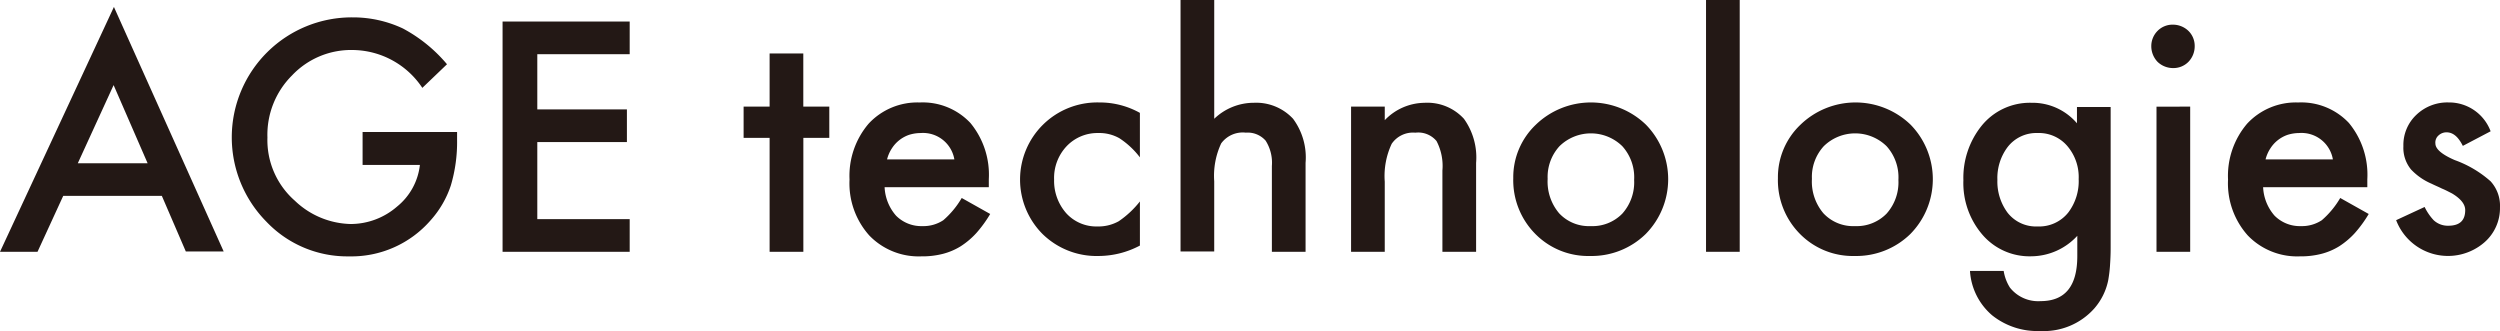 <svg xmlns="http://www.w3.org/2000/svg" width="250" height="33.1"><path data-name="パス 385" d="M16.185 19.589H6.321l-2.57 5.592H0L11.392.695l10.975 24.451h-3.786zm-1.424-3.265l-3.4-7.815-3.581 7.815z" fill="#231815"/><path data-name="パス 386" d="M36.191 13.199h9.517v.764a15.245 15.245 0 01-.625 4.585 9.858 9.858 0 01-2.014 3.473 10.5 10.5 0 01-8.168 3.616 11.152 11.152 0 01-8.266-3.473 12 12 0 018.618-20.427 11.737 11.737 0 015.036 1.111A14.927 14.927 0 0144.7 6.425l-2.466 2.362a8.454 8.454 0 00-6.912-3.786 8.125 8.125 0 00-6.113 2.535 8.375 8.375 0 00-2.466 6.217 8.062 8.062 0 002.744 6.321 8.329 8.329 0 005.592 2.327 7.083 7.083 0 004.619-1.737 6.253 6.253 0 002.292-4.168h-5.731v-3.3z" fill="#231815"/><path data-name="パス 387" d="M62.969 5.418H53.73v5.522h8.961v3.265H53.73v7.71h9.239v3.265H50.257V2.153h12.712z" fill="#231815"/><path data-name="パス 388" d="M80.335 13.789v11.392h-3.374V13.789h-2.6v-3.126h2.6V5.349h3.369v5.314h2.6v3.126z" fill="#231815"/><path data-name="パス 389" d="M98.881 18.721h-10.42a4.623 4.623 0 001.146 2.848 3.559 3.559 0 002.64 1.042 3.6 3.6 0 002.084-.59 8.785 8.785 0 001.841-2.223l2.848 1.6a12.343 12.343 0 01-1.389 1.91 7.888 7.888 0 01-1.563 1.32 6.429 6.429 0 01-1.806.764 8.248 8.248 0 01-2.119.243 6.854 6.854 0 01-5.21-2.084 7.8 7.8 0 01-1.98-5.592 8.038 8.038 0 011.91-5.592 6.65 6.65 0 015.106-2.119 6.542 6.542 0 015.071 2.049 8.13 8.13 0 011.841 5.627zm-3.438-2.744a3.178 3.178 0 00-3.369-2.674 3.966 3.966 0 00-1.146.174 3.33 3.33 0 00-1.737 1.355 3.6 3.6 0 00-.486 1.111h6.738z" fill="#231815"/><path data-name="パス 390" d="M113.99 11.288v4.446a8.239 8.239 0 00-2.049-1.91 4.077 4.077 0 00-2.119-.521 4.245 4.245 0 00-3.161 1.32 4.617 4.617 0 00-1.25 3.334 4.892 4.892 0 001.216 3.369 4.063 4.063 0 003.126 1.32 4.166 4.166 0 002.119-.521 9.46 9.46 0 002.119-1.98v4.411a8.866 8.866 0 01-4.1 1.042 7.727 7.727 0 01-5.627-2.188 7.714 7.714 0 01.035-10.941 7.727 7.727 0 015.627-2.223 8.231 8.231 0 014.064 1.042z" fill="#231815"/><path data-name="パス 391" d="M118.054 0h3.369v11.878a5.715 5.715 0 013.959-1.6 5.031 5.031 0 013.925 1.6 6.5 6.5 0 011.25 4.411v8.891h-3.369V16.6a4.122 4.122 0 00-.625-2.535 2.392 2.392 0 00-1.98-.8 2.669 2.669 0 00-2.466 1.077 7.675 7.675 0 00-.695 3.786v7.016h-3.368z" fill="#231815"/><path data-name="パス 392" d="M135.107 10.663h3.369v1.355a5.577 5.577 0 013.959-1.737 4.96 4.96 0 013.959 1.6 6.627 6.627 0 011.216 4.411v8.889h-3.369v-8.127a5.365 5.365 0 00-.59-2.952 2.383 2.383 0 00-2.119-.834 2.576 2.576 0 00-2.362 1.111 7.583 7.583 0 00-.695 3.786v7.016h-3.368z" fill="#231815"/><path data-name="パス 393" d="M151.327 17.818a7.243 7.243 0 012.258-5.349 7.928 7.928 0 0111.01 0 7.8 7.8 0 01-.035 10.941 7.735 7.735 0 01-5.557 2.188 7.411 7.411 0 01-5.488-2.223 7.621 7.621 0 01-2.188-5.557zm3.438.069a4.9 4.9 0 001.146 3.438 4.061 4.061 0 003.161 1.285 4.159 4.159 0 003.161-1.25 4.694 4.694 0 001.181-3.369 4.638 4.638 0 00-1.181-3.369 4.487 4.487 0 00-6.286 0 4.549 4.549 0 00-1.182 3.265z" fill="#231815"/><path data-name="パス 394" d="M173.972 0v25.181h-3.369V0z" fill="#231815"/><path data-name="パス 395" d="M177.792 17.818a7.243 7.243 0 012.258-5.349 7.928 7.928 0 0111.01 0 7.8 7.8 0 01-.035 10.941 7.735 7.735 0 01-5.557 2.188 7.411 7.411 0 01-5.488-2.223 7.621 7.621 0 01-2.188-5.557zm3.4.069a4.9 4.9 0 001.146 3.438 4.061 4.061 0 003.161 1.285 4.159 4.159 0 003.161-1.25 4.694 4.694 0 001.181-3.369 4.638 4.638 0 00-1.181-3.369 4.487 4.487 0 00-6.286 0 4.549 4.549 0 00-1.182 3.265z" fill="#231815"/><path data-name="パス 396" d="M211.065 24.834c0 .695-.035 1.285-.07 1.806a13.761 13.761 0 01-.174 1.389 6.141 6.141 0 01-1.389 2.813 6.761 6.761 0 01-5.418 2.258 7.235 7.235 0 01-4.793-1.563 6.342 6.342 0 01-2.223-4.446h3.369a4.406 4.406 0 00.625 1.667 3.6 3.6 0 003.056 1.355c2.466 0 3.682-1.493 3.682-4.515v-2.017a6.31 6.31 0 01-4.619 2.049 6.2 6.2 0 01-4.862-2.153 7.918 7.918 0 01-1.91-5.453 8.3 8.3 0 011.771-5.383 6.208 6.208 0 015.036-2.362 5.843 5.843 0 014.55 2.049v-1.63h3.369v14.136zm-3.2-6.877a4.773 4.773 0 00-1.146-3.369 3.722 3.722 0 00-2.952-1.285 3.629 3.629 0 00-3.022 1.424 5.156 5.156 0 00-1.006 3.264 5.225 5.225 0 001.007 3.265 3.6 3.6 0 003.022 1.389 3.713 3.713 0 003.056-1.389 5.2 5.2 0 001.046-3.299z" fill="#231815"/><path data-name="パス 397" d="M215.129 4.619a2.155 2.155 0 01.625-1.528 2.1 2.1 0 011.528-.625 2.236 2.236 0 011.563.625 2.1 2.1 0 01.625 1.528 2.236 2.236 0 01-.625 1.563 2.1 2.1 0 01-1.528.625 2.236 2.236 0 01-1.563-.625 2.266 2.266 0 01-.625-1.563zm3.89 6.043v14.519h-3.369V10.666z" fill="#231815"/><path data-name="パス 398" d="M236.732 18.721h-10.42a4.623 4.623 0 001.146 2.848 3.559 3.559 0 002.64 1.042 3.6 3.6 0 002.084-.59 8.785 8.785 0 001.841-2.223l2.848 1.6a12.341 12.341 0 01-1.389 1.91 7.89 7.89 0 01-1.563 1.32 6.428 6.428 0 01-1.806.764 8.249 8.249 0 01-2.119.243 6.854 6.854 0 01-5.21-2.084 7.8 7.8 0 01-1.98-5.592 8.038 8.038 0 011.91-5.592 6.65 6.65 0 015.106-2.119 6.542 6.542 0 015.071 2.049 8.13 8.13 0 011.841 5.627zm-3.438-2.744a3.178 3.178 0 00-3.369-2.674 3.965 3.965 0 00-1.146.174 3.329 3.329 0 00-1.737 1.355 3.6 3.6 0 00-.486 1.111h6.738z" fill="#231815"/><path data-name="パス 399" d="M249.062 13.129l-2.779 1.459c-.452-.9-.973-1.355-1.632-1.355a1.159 1.159 0 00-.8.313.936.936 0 00-.312.8c0 .556.66 1.111 1.945 1.667a10.937 10.937 0 013.577 2.119 3.632 3.632 0 01.938 2.6 4.542 4.542 0 01-1.563 3.508 5.551 5.551 0 01-8.822-2.223l2.848-1.32a5.337 5.337 0 00.9 1.32 2.074 2.074 0 001.459.556c1.146 0 1.7-.521 1.7-1.563 0-.59-.451-1.146-1.32-1.667-.347-.174-.66-.347-1.007-.486-.347-.174-.695-.313-1.042-.486a6.1 6.1 0 01-2.049-1.424 3.419 3.419 0 01-.764-2.327 4.139 4.139 0 011.285-3.126 4.482 4.482 0 013.23-1.25 4.434 4.434 0 014.208 2.885z" fill="#231815"/></svg>